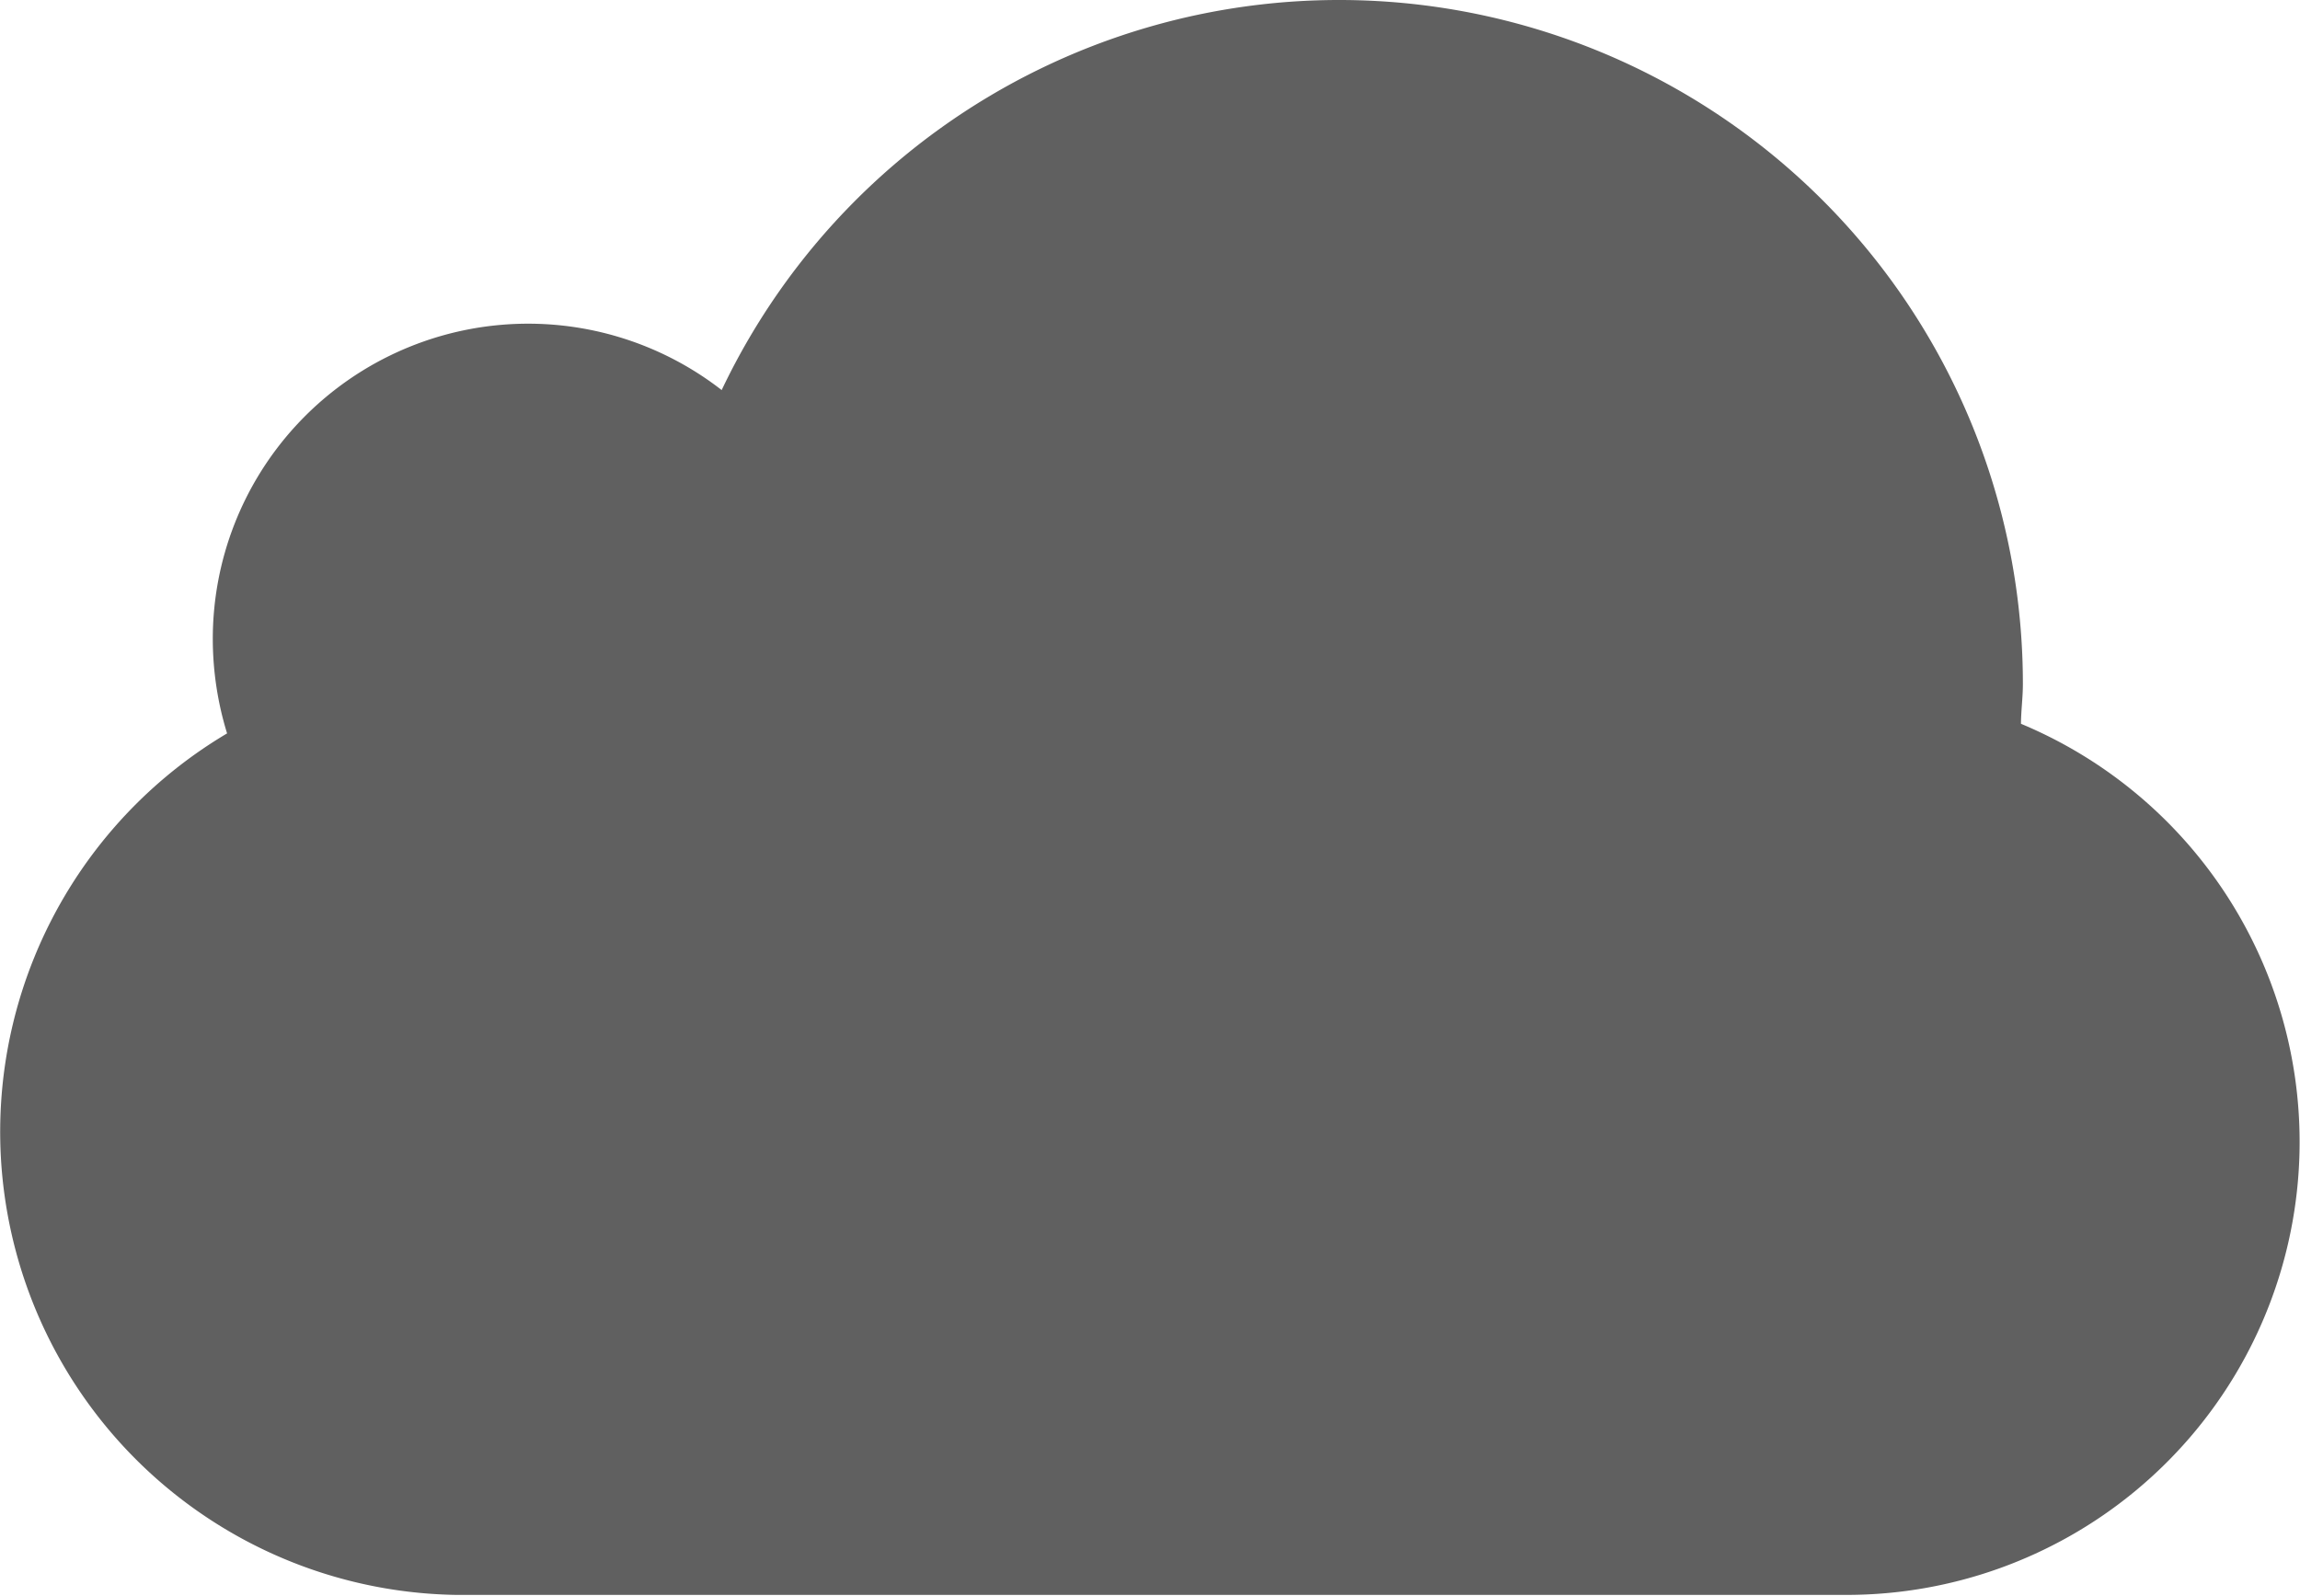 <svg id="Layer_1" data-name="Layer 1" xmlns="http://www.w3.org/2000/svg" viewBox="0 0 83.66 58.07"><defs><style>.cls-1{fill:#606060;}</style></defs><title>cloud</title><path class="cls-1" d="M73.85,54.12c0-.5.07-1,.07-1.49a24.87,24.87,0,0,0-47.33-10.7A11.47,11.47,0,0,0,8.08,51a11.7,11.7,0,0,0,.52,3.42,16.85,16.85,0,0,0,8.33,31.34H66.62c.3,0,.6,0,.9,0a16.48,16.48,0,0,0,6.33-31.69Z" transform="translate(-0.34 -27.74)"/></svg>